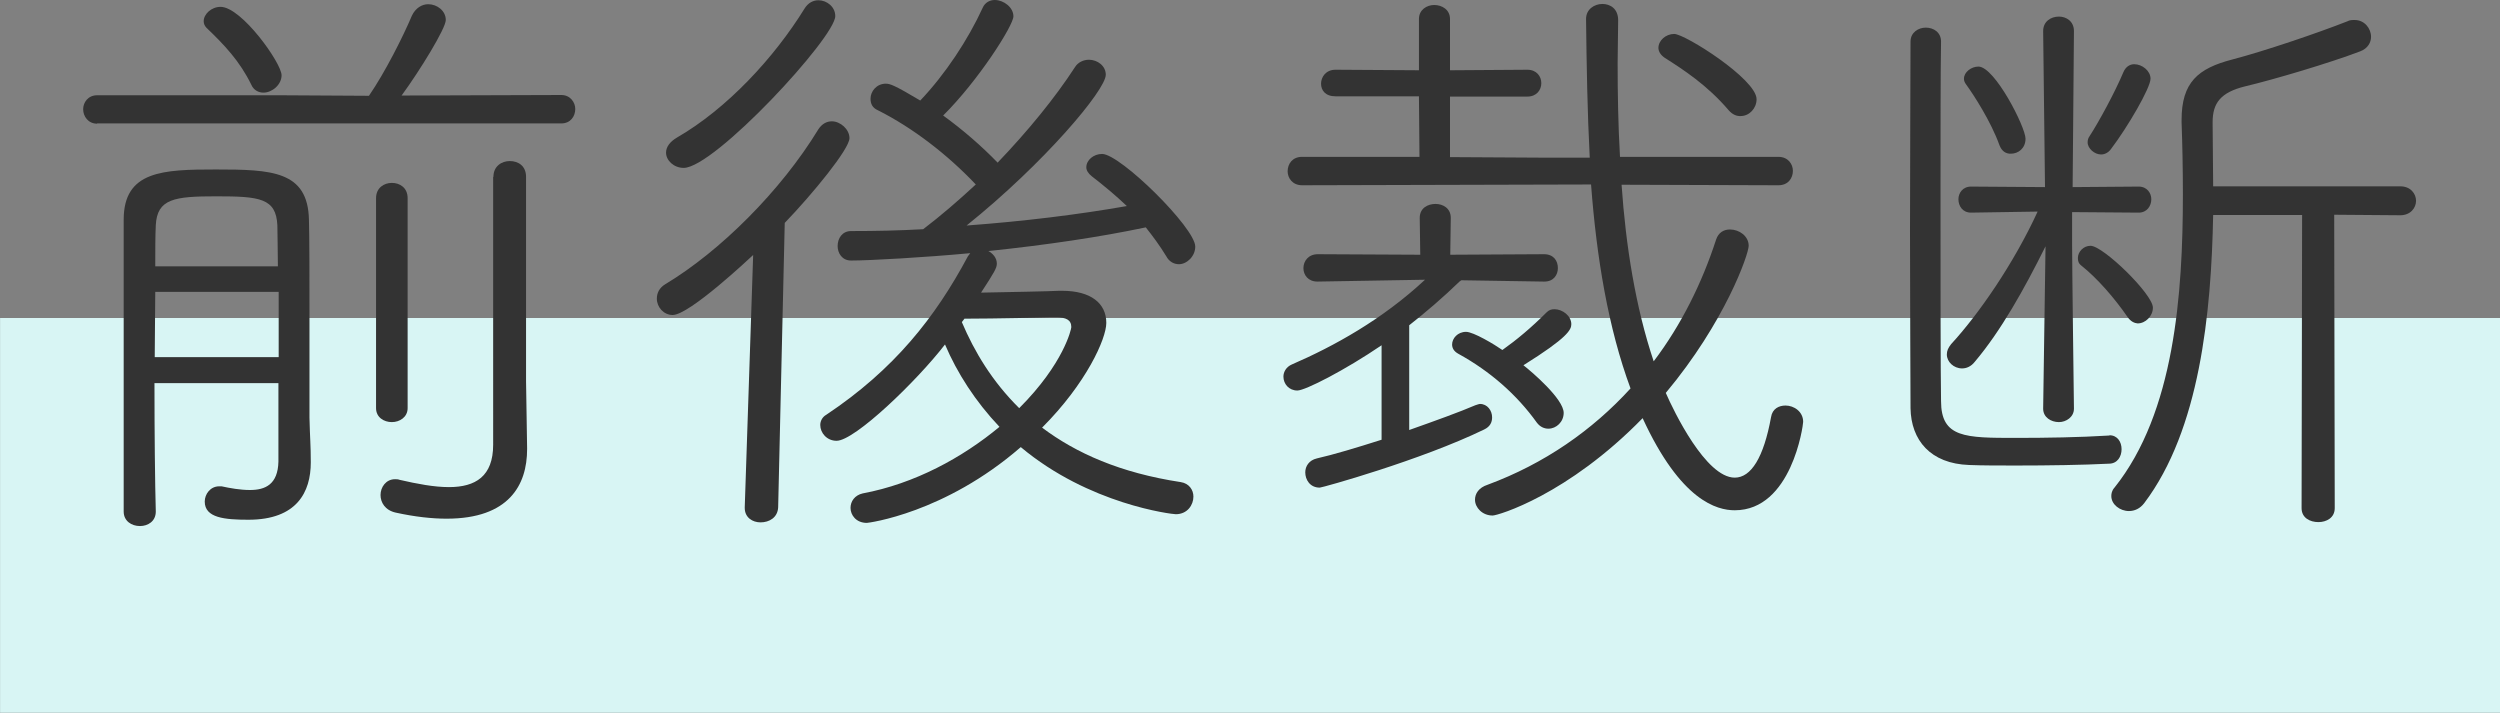 <?xml version="1.0" encoding="utf-8"?>
<!-- Generator: Adobe Illustrator 25.1.0, SVG Export Plug-In . SVG Version: 6.00 Build 0)  -->
<svg version="1.1" xmlns="http://www.w3.org/2000/svg" xmlns:xlink="http://www.w3.org/1999/xlink" x="0px" y="0px" width="95px"
	 height="27.09px" viewBox="0 0 95 27.09" enable-background="new 0 0 95 27.09" xml:space="preserve">
<rect x="0" y="0" width="95" height="27.09" fill="#808080" stroke="none"/>
<g id="レイヤー_1">
</g>
<g id="main">
	
		<rect x="40" y="-27.91" transform="matrix(6.123234e-17 -1 1 6.123234e-17 27.913 67.084)" fill="#D8F5F4" width="15" height="95"/>
	<g>
		<path fill="#333333" d="M3.69,4.7c-0.34,0-0.53-0.28-0.53-0.55c0-0.25,0.18-0.53,0.53-0.53h6.97l3.36,0.02
			c0.62-0.9,1.31-2.28,1.63-3.04c0.14-0.3,0.39-0.44,0.62-0.44c0.34,0,0.67,0.25,0.67,0.6c0,0.32-0.99,1.93-1.68,2.87l6.07-0.02
			c0.34,0,0.53,0.28,0.53,0.53c0,0.28-0.18,0.55-0.53,0.55H3.69z M10.59,14.56H5.87c0,1.93,0.02,3.79,0.05,4.88
			c0,0.37-0.3,0.55-0.6,0.55C5,19.99,4.7,19.8,4.7,19.44V8.35c0-1.86,1.49-1.91,3.5-1.91c2.12,0,3.5,0.05,3.54,1.91
			c0.02,0.64,0.02,2.35,0.02,3.96v3.56c0.02,0.83,0.05,1.03,0.05,1.7c0,1.13-0.53,2.18-2.37,2.18c-0.9,0-1.66-0.07-1.66-0.69
			c0-0.28,0.21-0.58,0.55-0.58h0.09c0.32,0.07,0.71,0.14,1.08,0.14c0.58,0,1.06-0.21,1.08-1.08V14.56z M10.59,11.09H5.9
			c0,0.78-0.02,1.63-0.02,2.48h4.71V11.09z M10.56,10.12c0-0.64-0.02-1.17-0.02-1.56c-0.05-1.03-0.67-1.1-2.32-1.1
			c-1.59,0-2.25,0.09-2.3,1.1C5.9,8.97,5.9,9.5,5.9,10.12H10.56z M10.01,3.52c-0.18,0-0.37-0.09-0.46-0.3
			c-0.44-0.9-1.03-1.52-1.7-2.16C7.78,0.99,7.74,0.9,7.74,0.81c0-0.28,0.3-0.55,0.64-0.55c0.8,0,2.32,2.14,2.32,2.6
			C10.7,3.22,10.34,3.52,10.01,3.52z M14.29,7.53c0-0.39,0.3-0.58,0.6-0.58s0.6,0.18,0.6,0.58v7.98c0,0.34-0.3,0.53-0.6,0.53
			s-0.6-0.18-0.6-0.53V7.53z M18.75,6.72c0-0.41,0.32-0.6,0.62-0.6c0.32,0,0.62,0.18,0.62,0.6v7.77l0.04,2.53v0.05
			c0,1.36-0.69,2.64-3.06,2.64c-0.55,0-1.2-0.07-1.93-0.23c-0.41-0.09-0.58-0.39-0.58-0.67c0-0.3,0.21-0.6,0.55-0.6
			c0.05,0,0.12,0,0.16,0.02c0.69,0.16,1.33,0.28,1.89,0.28c1.01,0,1.68-0.41,1.68-1.61V6.72z"/>
		<path fill="#333333" d="M28.3,19.28l0.32-9.59c-0.12,0.11-2.42,2.28-3.06,2.28c-0.34,0-0.6-0.3-0.6-0.62
			c0-0.21,0.09-0.41,0.32-0.55c2.07-1.24,4.39-3.54,5.82-5.89c0.14-0.21,0.32-0.3,0.51-0.3c0.32,0,0.67,0.3,0.67,0.64
			c0,0.41-1.4,2.12-2.46,3.22l-0.25,10.81c-0.02,0.39-0.34,0.57-0.67,0.57c-0.3,0-0.6-0.18-0.6-0.55V19.28z M25.98,6.38
			c-0.37,0-0.67-0.28-0.67-0.58c0-0.21,0.14-0.41,0.41-0.57c1.91-1.1,3.7-3.04,4.85-4.9c0.14-0.23,0.34-0.32,0.53-0.32
			c0.32,0,0.64,0.25,0.64,0.6C31.75,1.41,27.15,6.38,25.98,6.38z M32.94,19.87c-0.41,0-0.62-0.3-0.62-0.57
			c0-0.25,0.16-0.48,0.46-0.55c1.98-0.37,3.79-1.36,5.2-2.53c-0.92-0.97-1.61-2.05-2.07-3.13c-1.08,1.4-3.43,3.66-4.12,3.66
			c-0.37,0-0.62-0.3-0.62-0.6c0-0.14,0.07-0.3,0.23-0.39c2.58-1.72,4.14-3.7,5.38-6.02l0.09-0.12c-1.7,0.16-3.82,0.28-4.53,0.28
			c-0.34,0-0.51-0.28-0.51-0.55c0-0.3,0.18-0.57,0.51-0.57c0.94,0,1.84-0.02,2.74-0.07c0.67-0.51,1.33-1.08,2-1.7
			C36,5.87,34.69,4.86,33.36,4.19c-0.21-0.09-0.28-0.25-0.28-0.44c0-0.28,0.23-0.57,0.58-0.57c0.16,0,0.32,0.05,1.31,0.64
			c0.96-1.01,1.82-2.32,2.37-3.52c0.09-0.21,0.28-0.3,0.46-0.3c0.34,0,0.71,0.28,0.71,0.62c0,0.35-1.33,2.44-2.67,3.77
			c0.76,0.55,1.47,1.17,2.07,1.79c1.15-1.2,2.18-2.46,2.94-3.63c0.11-0.18,0.32-0.28,0.53-0.28c0.32,0,0.64,0.23,0.64,0.57
			c0,0.58-2.34,3.36-5.29,5.73c2.16-0.16,4.21-0.41,6.09-0.74c-0.41-0.39-0.85-0.76-1.33-1.13c-0.14-0.11-0.21-0.23-0.21-0.34
			c0-0.28,0.28-0.51,0.6-0.51c0.69,0,3.54,2.81,3.54,3.52c0,0.37-0.32,0.67-0.62,0.67c-0.18,0-0.37-0.09-0.48-0.3
			c-0.25-0.41-0.51-0.76-0.78-1.1c-1.75,0.37-3.79,0.67-5.98,0.9c0.16,0.09,0.32,0.25,0.32,0.48c0,0.16-0.09,0.32-0.6,1.1
			c1.06-0.02,2.6-0.05,2.97-0.07h0.11c1.1,0,1.68,0.48,1.68,1.22c0,0.6-0.76,2.3-2.44,3.98c1.29,0.97,2.97,1.72,5.27,2.07
			c0.32,0.05,0.48,0.3,0.48,0.55c0,0.32-0.23,0.67-0.67,0.67c-0.14,0-3.29-0.37-5.89-2.55C35.89,19.51,32.99,19.87,32.94,19.87z
			 M36.55,12.24c0.48,1.13,1.15,2.25,2.18,3.27c1.7-1.7,1.98-3.01,1.98-3.08c0-0.28-0.21-0.37-0.57-0.37h-0.16
			c-0.16,0-2.14,0.05-3.33,0.05L36.55,12.24z"/>
		<path fill="#333333" d="M58.66,10.7l-3.13-0.05l-0.07,0.05c-0.62,0.6-1.26,1.15-1.91,1.66v3.98c0.99-0.35,1.93-0.69,2.51-0.94
			c0.07-0.02,0.14-0.05,0.18-0.05c0.28,0,0.46,0.25,0.46,0.51c0,0.18-0.07,0.35-0.3,0.46c-2.41,1.17-6.16,2.21-6.25,2.21
			c-0.37,0-0.55-0.3-0.55-0.58c0-0.23,0.14-0.46,0.44-0.53c0.62-0.14,1.52-0.41,2.46-0.71v-3.59c-1.38,0.94-2.9,1.72-3.2,1.72
			c-0.32,0-0.53-0.25-0.53-0.53c0-0.18,0.11-0.37,0.32-0.46c1.59-0.69,3.43-1.7,5.06-3.22l-4.07,0.07h-0.02
			c-0.35,0-0.53-0.25-0.53-0.51s0.18-0.53,0.55-0.53l3.89,0.02l-0.02-1.4c0-0.37,0.3-0.53,0.6-0.53c0.28,0,0.58,0.16,0.58,0.53
			l-0.02,1.4l3.56-0.02c0.37,0,0.53,0.25,0.53,0.53c0,0.25-0.16,0.51-0.51,0.51H58.66z M61.62,7.02c0.16,2.32,0.53,4.65,1.22,6.71
			c1.06-1.4,1.84-2.99,2.37-4.62c0.09-0.28,0.3-0.39,0.53-0.39c0.35,0,0.71,0.25,0.71,0.62c0,0.32-0.9,2.9-3.15,5.59
			c0.3,0.69,1.52,3.22,2.62,3.22c0.62,0,1.1-0.76,1.38-2.3c0.05-0.32,0.3-0.44,0.55-0.44c0.32,0,0.67,0.23,0.67,0.62
			c0,0.14-0.44,3.36-2.6,3.36c-0.67,0-2.05-0.35-3.5-3.5c-2.85,2.92-5.5,3.7-5.7,3.7c-0.39,0-0.67-0.3-0.67-0.6
			c0-0.23,0.14-0.46,0.48-0.57c2.16-0.8,3.98-2.07,5.43-3.66c-0.85-2.3-1.29-4.97-1.5-7.75L49.48,7.04c-0.37,0-0.55-0.28-0.55-0.53
			c0-0.28,0.18-0.55,0.55-0.55h4.46l-0.02-2.3h-3.17c-0.39,0-0.55-0.23-0.55-0.48s0.18-0.53,0.55-0.53l3.17,0.02V0.72
			c0-0.35,0.3-0.53,0.58-0.53c0.3,0,0.6,0.18,0.6,0.53v1.95l2.94-0.02c0.35,0,0.53,0.25,0.53,0.51s-0.18,0.51-0.53,0.51h-2.94v2.3
			l3.38,0.02h1.93c-0.09-1.73-0.12-3.52-0.14-5.27c0-0.37,0.32-0.57,0.62-0.57s0.6,0.18,0.6,0.62c0,0.53-0.02,1.08-0.02,1.63
			c0,1.15,0.02,2.35,0.09,3.56h6.02c0.37,0,0.55,0.28,0.55,0.53c0,0.28-0.18,0.55-0.55,0.55L61.62,7.02z M59.42,15.69
			c0,0.34-0.28,0.6-0.58,0.6c-0.16,0-0.32-0.07-0.44-0.23c-0.76-1.06-1.77-1.95-2.99-2.62c-0.16-0.09-0.23-0.21-0.23-0.35
			c0-0.23,0.21-0.48,0.53-0.48c0.28,0,1.08,0.48,1.38,0.69c0.55-0.39,1.1-0.85,1.68-1.43c0.09-0.09,0.18-0.12,0.3-0.12
			c0.3,0,0.64,0.25,0.64,0.57c0,0.21-0.14,0.51-1.82,1.56C58.2,14.12,59.42,15.16,59.42,15.69z M65.69,4.19
			c-0.83-0.97-1.72-1.54-2.44-2c-0.16-0.11-0.23-0.25-0.23-0.37c0-0.28,0.28-0.53,0.6-0.53c0.41,0,3.13,1.72,3.13,2.48
			c0,0.35-0.28,0.64-0.6,0.64C65.99,4.42,65.83,4.35,65.69,4.19z"/>
		<path fill="#333333" d="M80.16,16.54c0.3,0,0.46,0.25,0.46,0.53c0,0.28-0.16,0.55-0.48,0.55c-0.99,0.05-2.32,0.07-3.52,0.07
			c-0.67,0-1.29,0-1.79-0.02c-1.47-0.05-2.21-0.94-2.23-2.16c0-1.15-0.02-3.89-0.02-6.71c0-2.83,0.02-5.75,0.02-7.22
			c0-0.35,0.3-0.53,0.58-0.53c0.3,0,0.58,0.18,0.58,0.53c-0.02,1.13-0.02,3.36-0.02,5.75c0,3.24,0,6.74,0.02,7.91
			c0,1.4,0.92,1.4,2.85,1.4c1.15,0,2.41-0.02,3.54-0.09H80.16z M77.73,9.36c-0.81,1.63-1.7,3.22-2.69,4.39
			c-0.14,0.18-0.32,0.25-0.48,0.25c-0.32,0-0.58-0.25-0.58-0.53c0-0.14,0.05-0.25,0.16-0.39c1.04-1.13,2.37-3.04,3.29-5.04
			L74.9,8.08c-0.32,0-0.48-0.25-0.48-0.51c0-0.23,0.16-0.48,0.48-0.48l2.81,0.02l-0.07-5.93c0-0.37,0.3-0.55,0.6-0.55
			c0.28,0,0.57,0.18,0.57,0.55l-0.05,5.93l2.51-0.02c0.32,0,0.48,0.25,0.48,0.48c0,0.25-0.16,0.51-0.48,0.51l-2.53-0.02v1.26
			c0,0.76,0.07,6.21,0.07,6.21c0,0.32-0.3,0.51-0.57,0.51c-0.3,0-0.6-0.18-0.6-0.51L77.73,9.36z M75.98,5.52
			c-0.32-0.9-0.99-1.93-1.26-2.3c-0.07-0.09-0.09-0.16-0.09-0.23c0-0.25,0.28-0.46,0.55-0.46c0.62,0,1.79,2.3,1.79,2.74
			c0,0.37-0.28,0.57-0.55,0.57C76.23,5.85,76.07,5.75,75.98,5.52z M80.85,12.05c-0.51-0.74-1.17-1.49-1.75-1.95
			c-0.12-0.09-0.14-0.18-0.14-0.3c0-0.23,0.21-0.46,0.48-0.46c0.48,0,2.37,1.84,2.37,2.35c0,0.32-0.28,0.6-0.58,0.6
			C81.11,12.28,80.97,12.22,80.85,12.05z M79.84,5.87c-0.25,0-0.51-0.23-0.51-0.46c0-0.09,0.02-0.16,0.07-0.23
			c0.37-0.57,0.97-1.68,1.29-2.44c0.09-0.21,0.25-0.3,0.41-0.3c0.3,0,0.62,0.25,0.62,0.55c0,0.35-0.87,1.84-1.5,2.67
			C80.12,5.8,79.98,5.87,79.84,5.87z M87.48,8.17h-3.38c-0.07,3.73-0.51,8.16-2.62,10.95c-0.16,0.21-0.37,0.3-0.58,0.3
			c-0.34,0-0.67-0.25-0.67-0.57c0-0.09,0.02-0.21,0.12-0.32c2.28-2.85,2.6-7.36,2.6-11.15c0-0.97-0.02-1.91-0.05-2.74V4.56
			c0-1.43,0.62-1.96,1.93-2.3c1.22-0.32,3.2-0.99,4.37-1.45c0.09-0.05,0.18-0.05,0.28-0.05c0.37,0,0.62,0.32,0.62,0.64
			c0,0.21-0.12,0.44-0.41,0.55c-1.15,0.44-3.31,1.08-4.37,1.33c-0.94,0.23-1.24,0.64-1.24,1.36v0.09c0,0.71,0.02,1.5,0.02,2.35h7.11
			c0.39,0,0.6,0.28,0.6,0.55s-0.21,0.55-0.6,0.55l-2.51-0.02l0.02,11.15c0,0.37-0.32,0.53-0.62,0.53c-0.32,0-0.64-0.16-0.64-0.53
			L87.48,8.17z"/>
	</g>
</g>
</svg>
